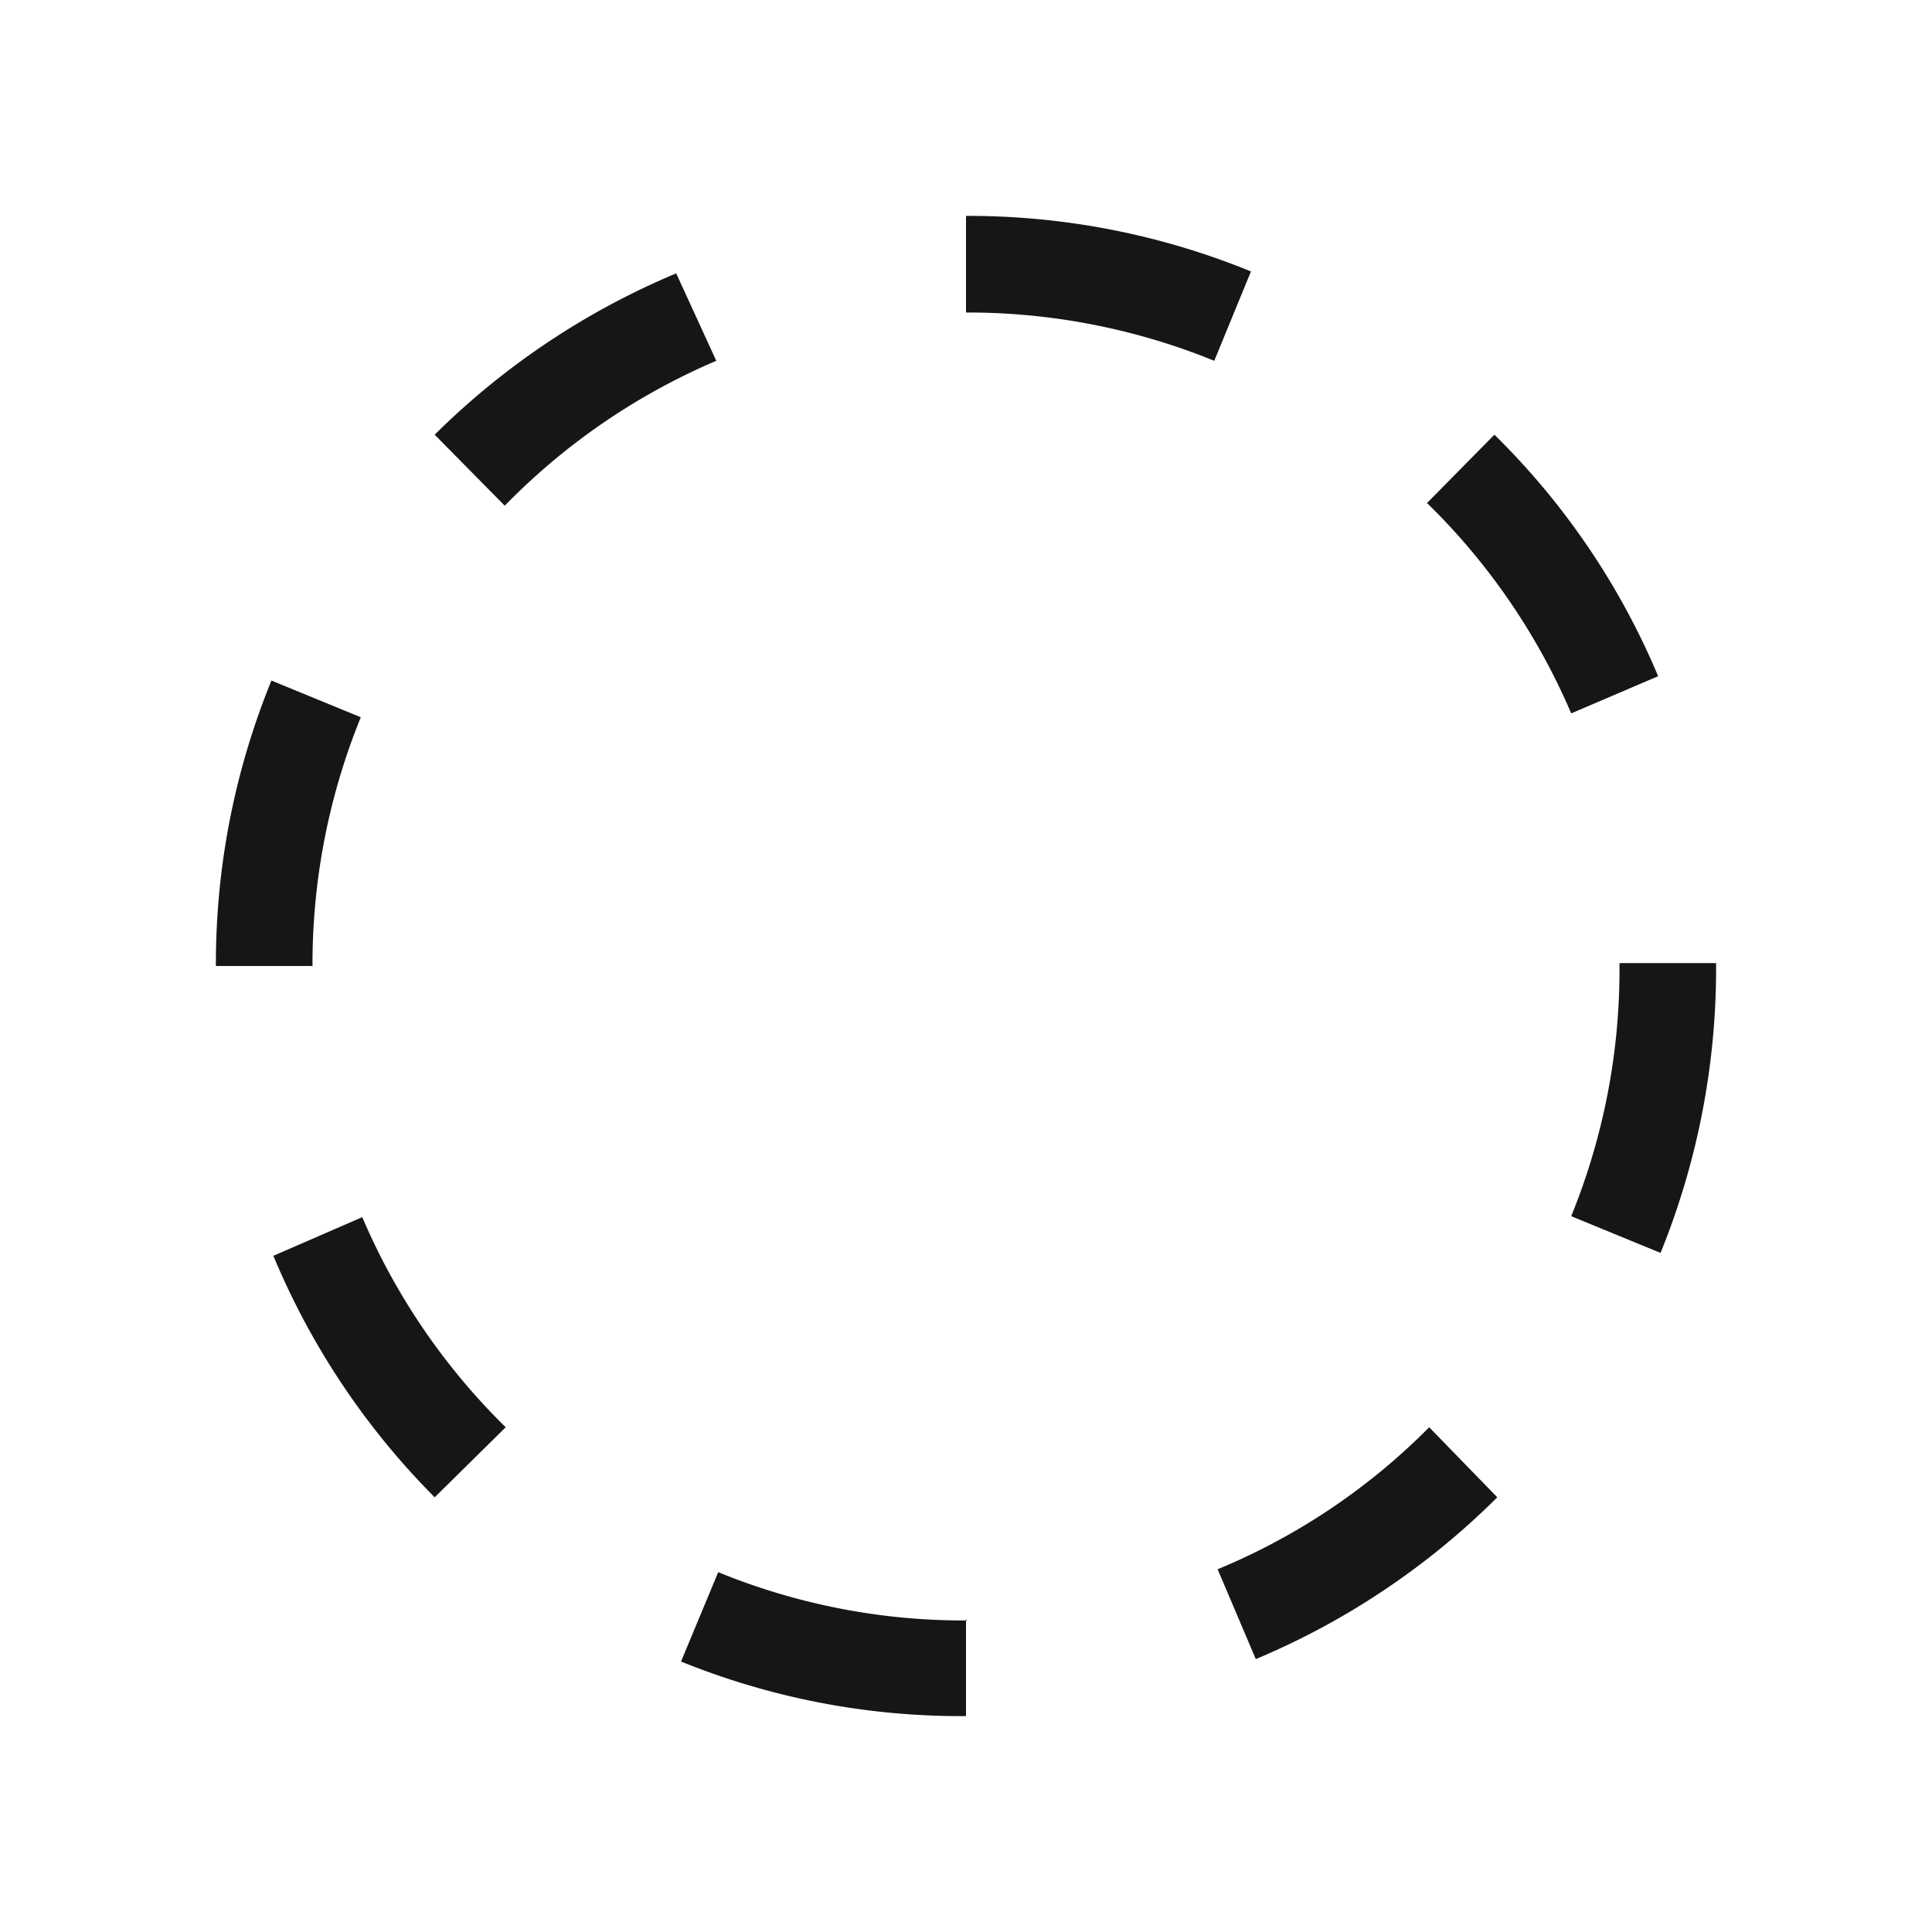 <svg id="Calque_1" data-name="Calque 1" xmlns="http://www.w3.org/2000/svg" viewBox="0 0 40 40"><defs><style>.cls-1{fill:#161616;}</style></defs><path class="cls-1" d="M33.53,19.94V20a13.52,13.52,0,0,1-1,5.18l1.85.76A15.65,15.65,0,0,0,35.53,20v-.06Zm-4-9.54a13.49,13.49,0,0,1,3,4.37L34.33,14a15.3,15.3,0,0,0-3.39-5l-1.4,1.42ZM20,6.47h0a13.53,13.53,0,0,1,5.14,1l.76-1.85A15.44,15.44,0,0,0,20,4.47H20Zm-9.55,4a13.53,13.53,0,0,1,4.38-3L14,5.66A15.7,15.7,0,0,0,9,9ZM6.47,20v0a13.55,13.55,0,0,1,1-5.15l-1.85-.76A15.49,15.49,0,0,0,4.47,20v0Zm4,9.55A13.53,13.53,0,0,1,7.5,25.2L5.66,26A15.55,15.55,0,0,0,9,31Zm9.56,4h0a13.42,13.42,0,0,1-5.16-1l-.77,1.85A15.41,15.41,0,0,0,20,35.53h0v-2Zm9.56-4a13.35,13.35,0,0,1-4.38,2.94L26,34.35A15.66,15.66,0,0,0,31,31Z"/></svg>